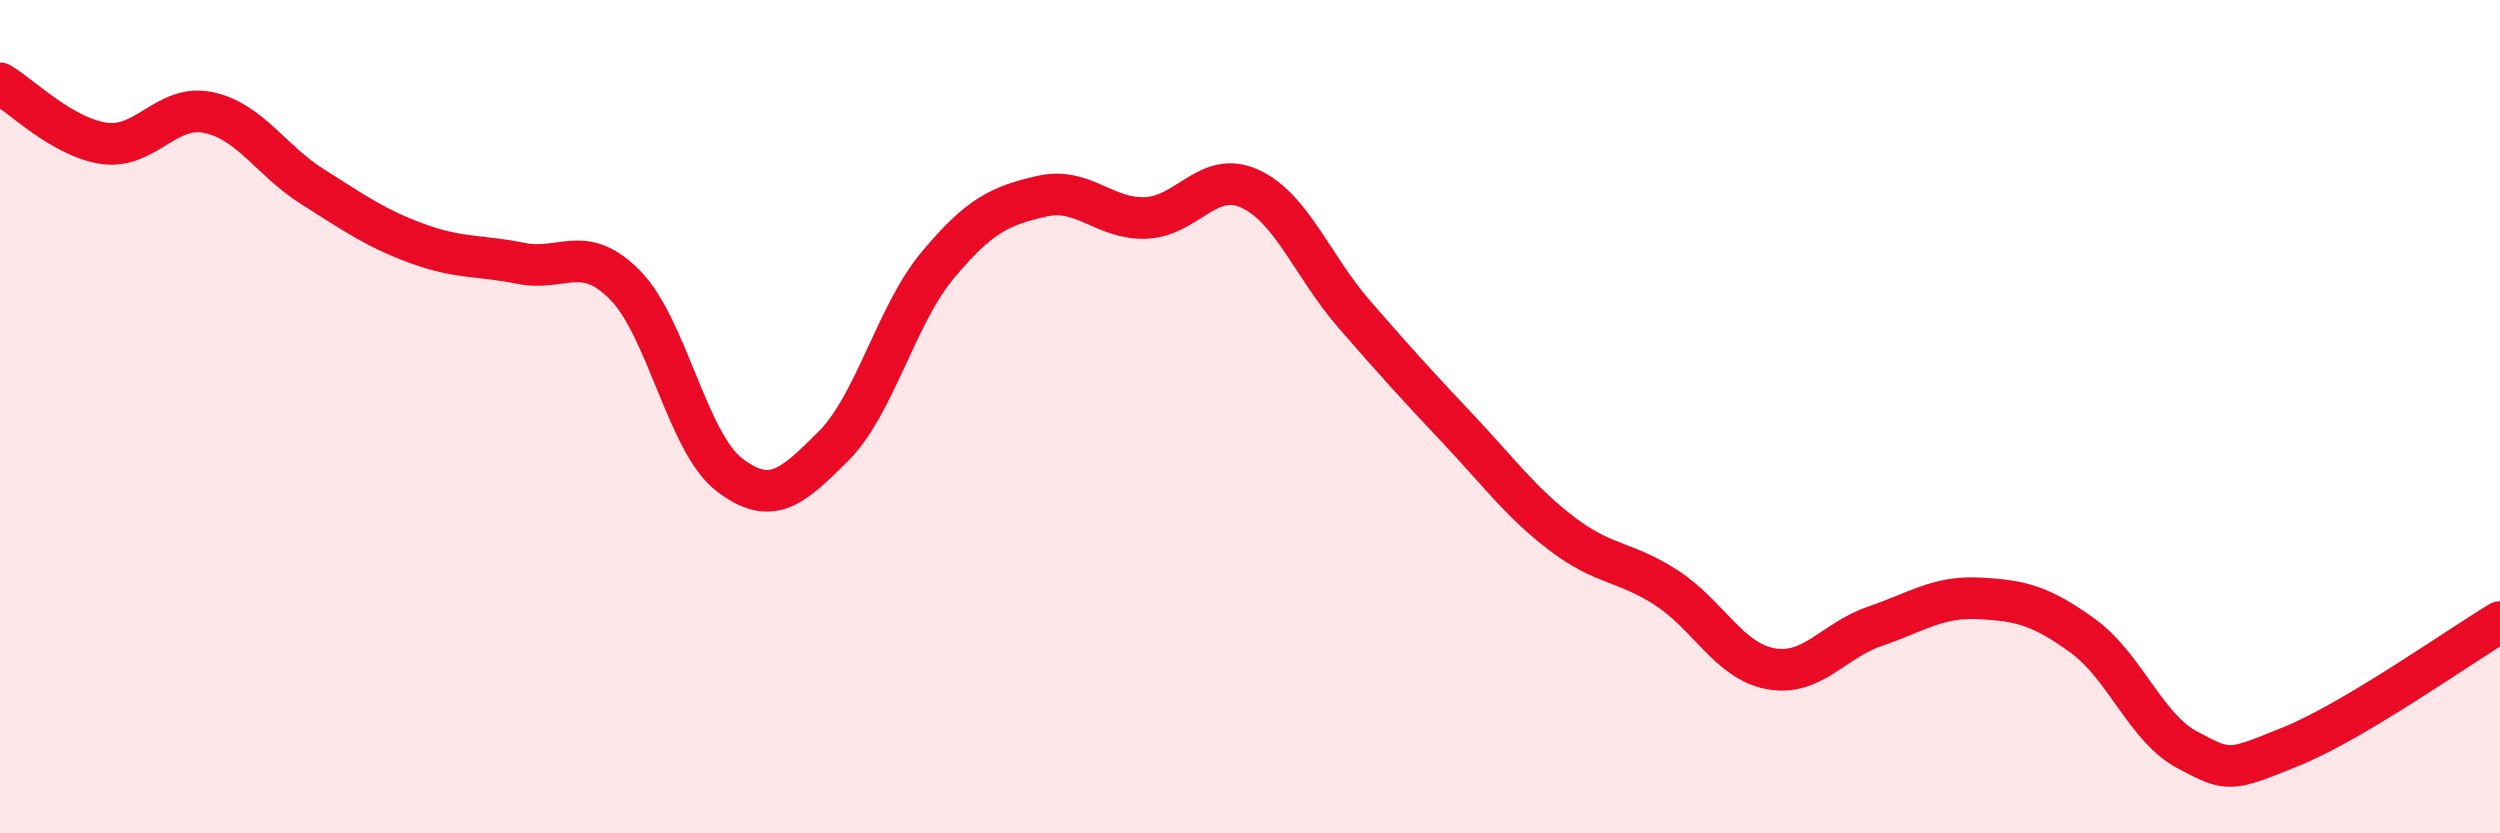 
    <svg width="60" height="20" viewBox="0 0 60 20" xmlns="http://www.w3.org/2000/svg">
      <path
        d="M 0,2 C 0.5,2.29 1.5,3.3 2.5,3.44 C 3.5,3.58 4,2.49 5,2.7 C 6,2.91 6.5,3.85 7.5,4.48 C 8.5,5.11 9,5.47 10,5.84 C 11,6.21 11.5,6.12 12.5,6.32 C 13.5,6.52 14,5.83 15,6.84 C 16,7.85 16.5,10.62 17.5,11.39 C 18.5,12.16 19,11.71 20,10.71 C 21,9.71 21.5,7.57 22.5,6.37 C 23.5,5.17 24,4.94 25,4.71 C 26,4.48 26.5,5.27 27.5,5.23 C 28.5,5.19 29,4.07 30,4.53 C 31,4.99 31.5,6.39 32.5,7.54 C 33.5,8.69 34,9.24 35,10.3 C 36,11.36 36.5,12.06 37.5,12.82 C 38.5,13.58 39,13.46 40,14.11 C 41,14.76 41.5,15.87 42.5,16.05 C 43.5,16.23 44,15.37 45,15.03 C 46,14.69 46.5,14.31 47.5,14.36 C 48.5,14.41 49,14.54 50,15.27 C 51,16 51.5,17.47 52.5,18 C 53.5,18.53 53.5,18.52 55,17.91 C 56.5,17.3 59,15.53 60,14.93L60 20L0 20Z"
        fill="#EB0A25"
        opacity="0.1"
        stroke-linecap="round"
        stroke-linejoin="round"
      />
      <path
        d="M 0,2 C 0.5,2.29 1.5,3.3 2.5,3.44 C 3.5,3.58 4,2.49 5,2.7 C 6,2.91 6.5,3.85 7.5,4.48 C 8.5,5.11 9,5.47 10,5.84 C 11,6.21 11.5,6.12 12.5,6.32 C 13.5,6.52 14,5.83 15,6.84 C 16,7.85 16.5,10.62 17.5,11.39 C 18.5,12.16 19,11.71 20,10.71 C 21,9.71 21.5,7.57 22.5,6.37 C 23.5,5.17 24,4.94 25,4.71 C 26,4.48 26.5,5.27 27.5,5.23 C 28.5,5.19 29,4.07 30,4.53 C 31,4.99 31.5,6.39 32.5,7.54 C 33.5,8.69 34,9.24 35,10.3 C 36,11.36 36.5,12.06 37.5,12.82 C 38.5,13.58 39,13.46 40,14.11 C 41,14.76 41.5,15.87 42.5,16.05 C 43.5,16.23 44,15.37 45,15.03 C 46,14.69 46.5,14.31 47.5,14.36 C 48.5,14.41 49,14.54 50,15.27 C 51,16 51.5,17.47 52.5,18 C 53.5,18.53 53.5,18.52 55,17.91 C 56.5,17.3 59,15.53 60,14.93"
        stroke="#EB0A25"
        stroke-width="1"
        fill="none"
        stroke-linecap="round"
        stroke-linejoin="round"
      />
    </svg>
  